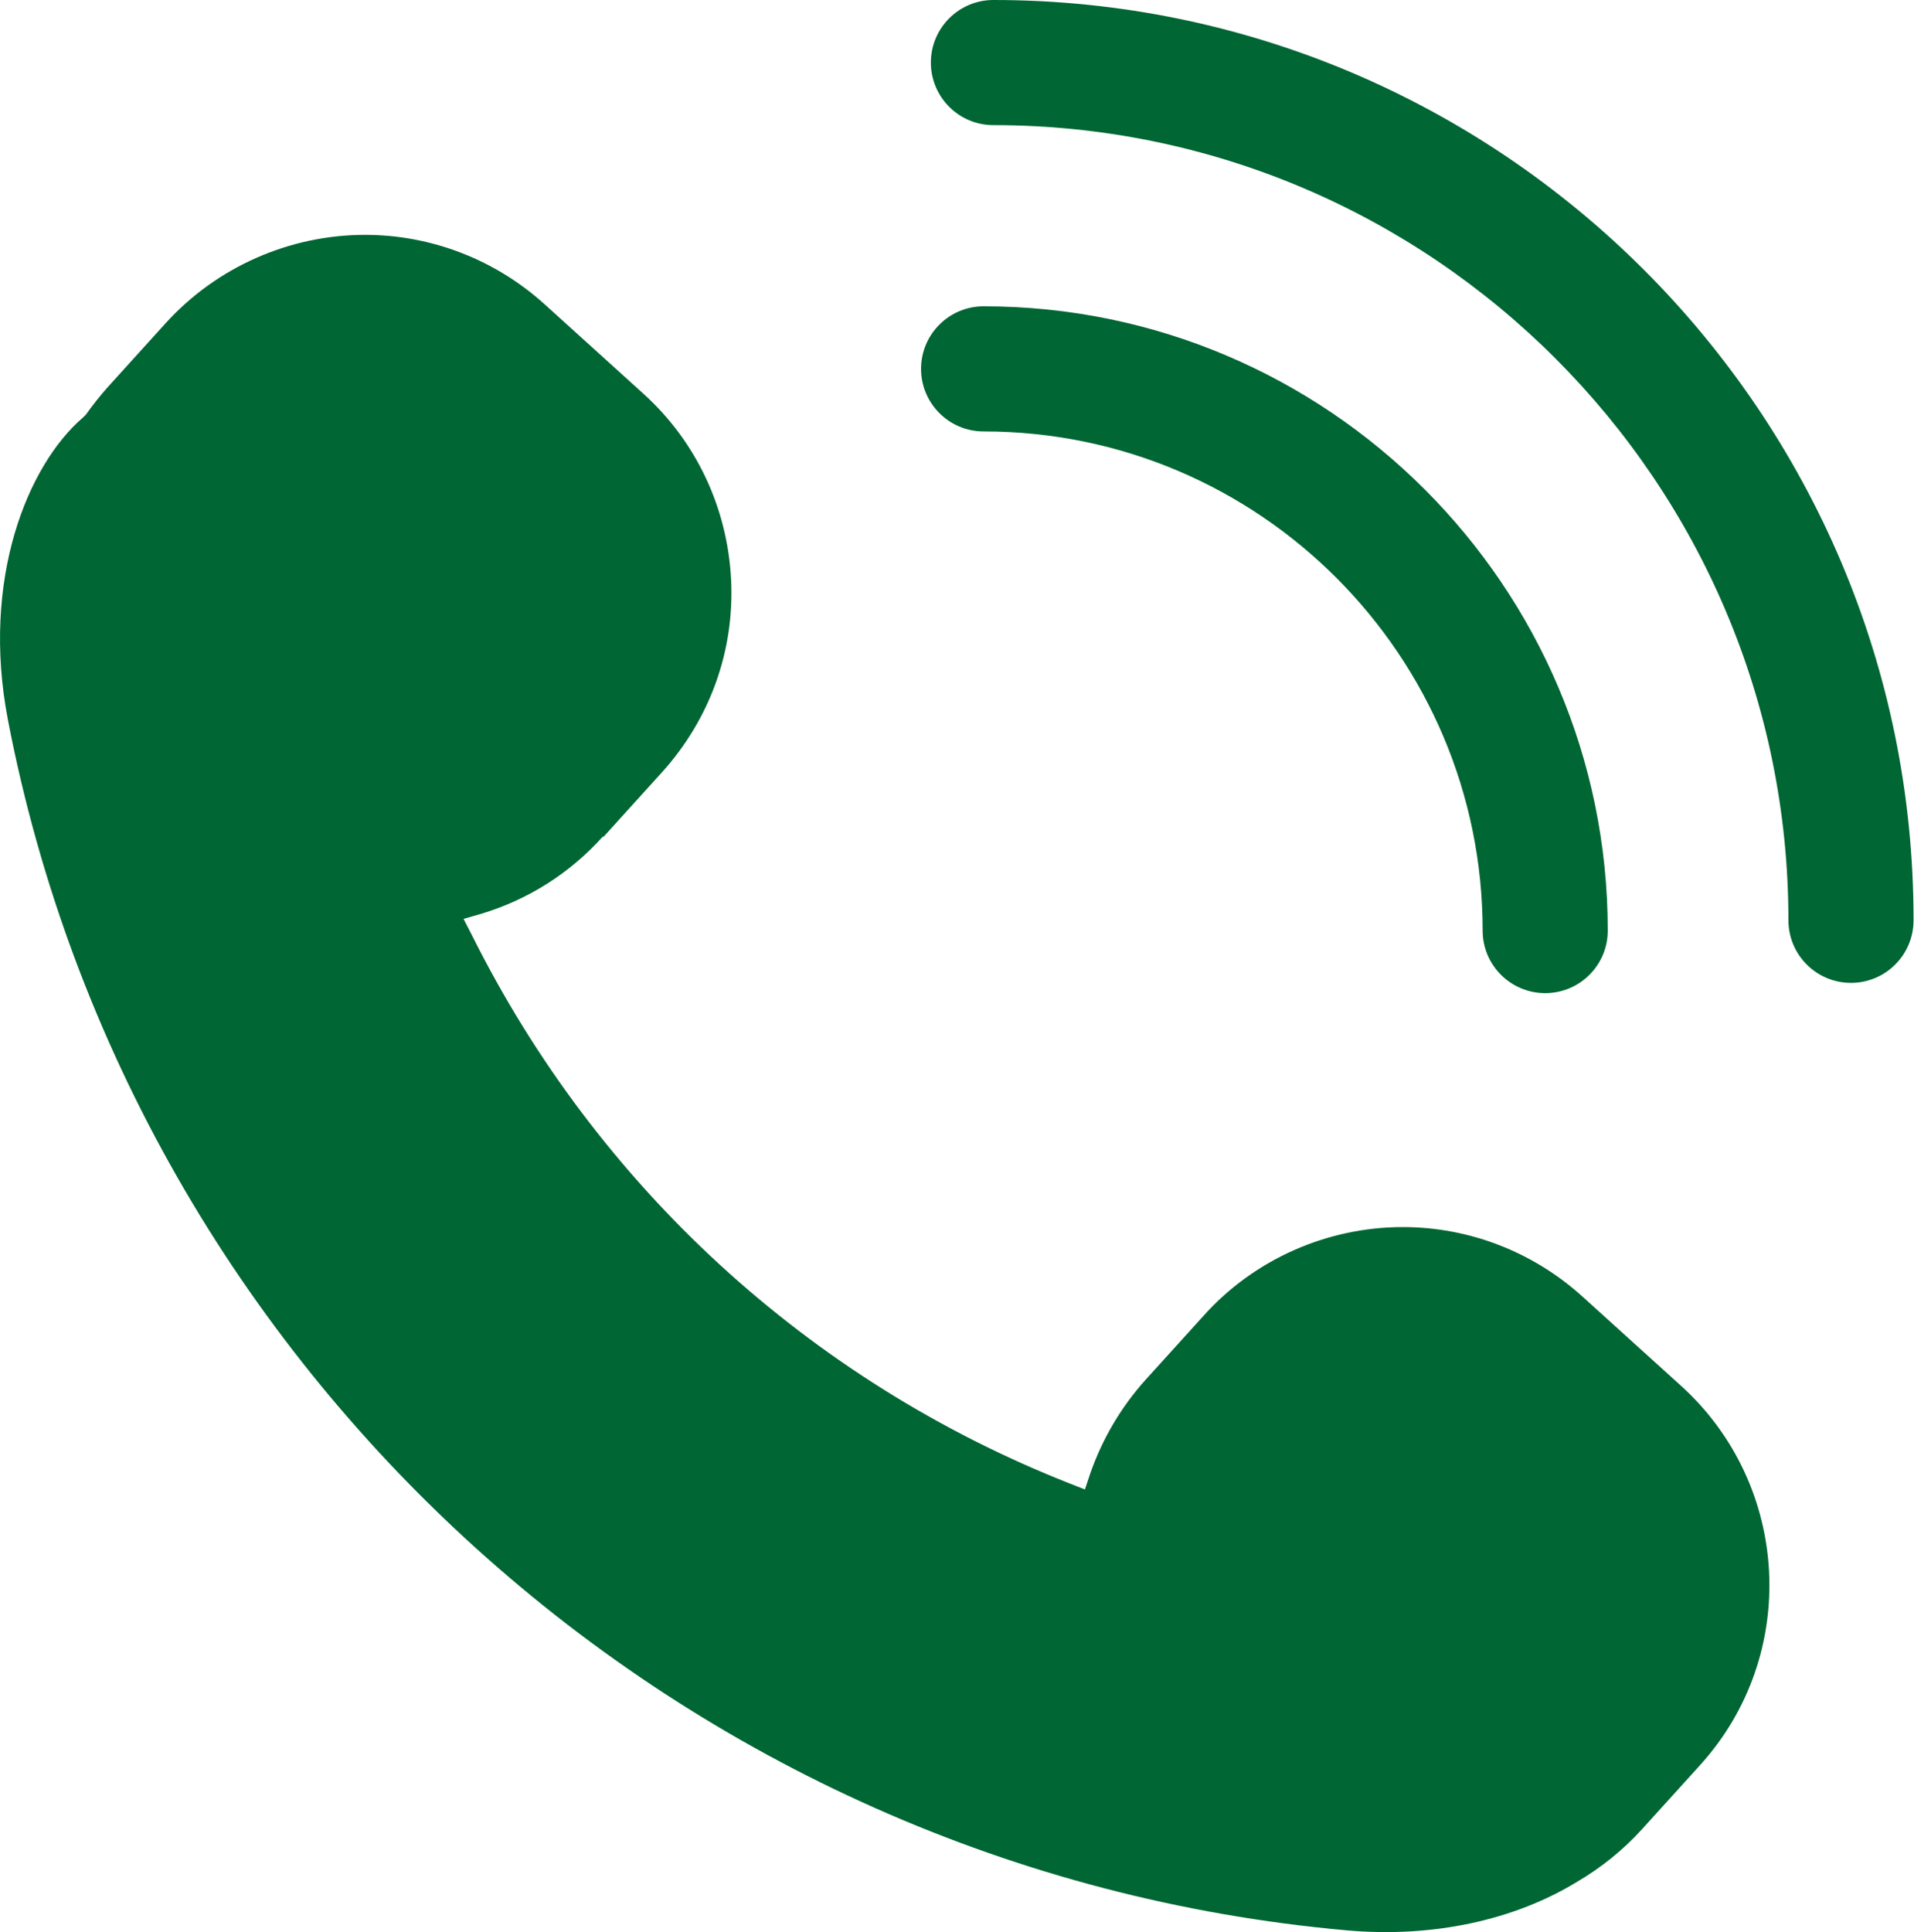<?xml version="1.0" encoding="UTF-8"?>
<svg id="Livello_2" data-name="Livello 2" xmlns="http://www.w3.org/2000/svg" viewBox="0 0 41 41.38">
  <defs>
    <style>
      .cls-1 {
        fill: #063;
        stroke-width: 0px;
      }
    </style>
  </defs>
  <g id="Livello_1-2" data-name="Livello 1">
    <g>
      <path class="cls-1" d="M12.93,17.92l1.25-1.38c1.03-1.14,1.56-2.61,1.48-4.14-.08-1.53-.75-2.95-1.88-3.97l-2.11-1.91c-1.06-.96-2.43-1.49-3.85-1.49-1.62,0-3.18.69-4.27,1.89l-1.25,1.38c-.16.18-.31.37-.46.58l-.06.06C.59,9.96-.41,12.41.17,15.42c2.69,13.99,14.47,24.65,28.66,25.92,1.86.17,3.61-.22,4.94-1.03.53-.31,1-.69,1.4-1.13l1.25-1.38c2.13-2.35,1.94-5.99-.41-8.12l-2.11-1.91c-1.06-.96-2.43-1.49-3.85-1.49-1.62,0-3.18.69-4.26,1.89l-1.25,1.38c-.53.59-.93,1.27-1.19,2.02l-.11.33-.33-.13c-5.58-2.2-10.12-6.37-12.8-11.74l-.18-.35.38-.11c1-.3,1.9-.87,2.6-1.65Z"/>
      <path class="cls-1" d="M19.94,1.34c0,.74.6,1.34,1.34,1.34,9.39,0,17.03,7.64,17.03,17.03,0,.74.6,1.34,1.34,1.34s1.34-.6,1.34-1.34C41,8.84,32.15,0,21.28,0c-.74,0-1.34.6-1.34,1.34Z"/>
      <path class="cls-1" d="M19.73,7.9c0,.74.6,1.34,1.34,1.34,5.9,0,10.69,4.8,10.69,10.69,0,.74.6,1.34,1.34,1.34s1.34-.6,1.34-1.34c0-7.37-6-13.37-13.37-13.37-.74,0-1.34.6-1.34,1.34Z"/>
    </g>
  </g>
</svg>